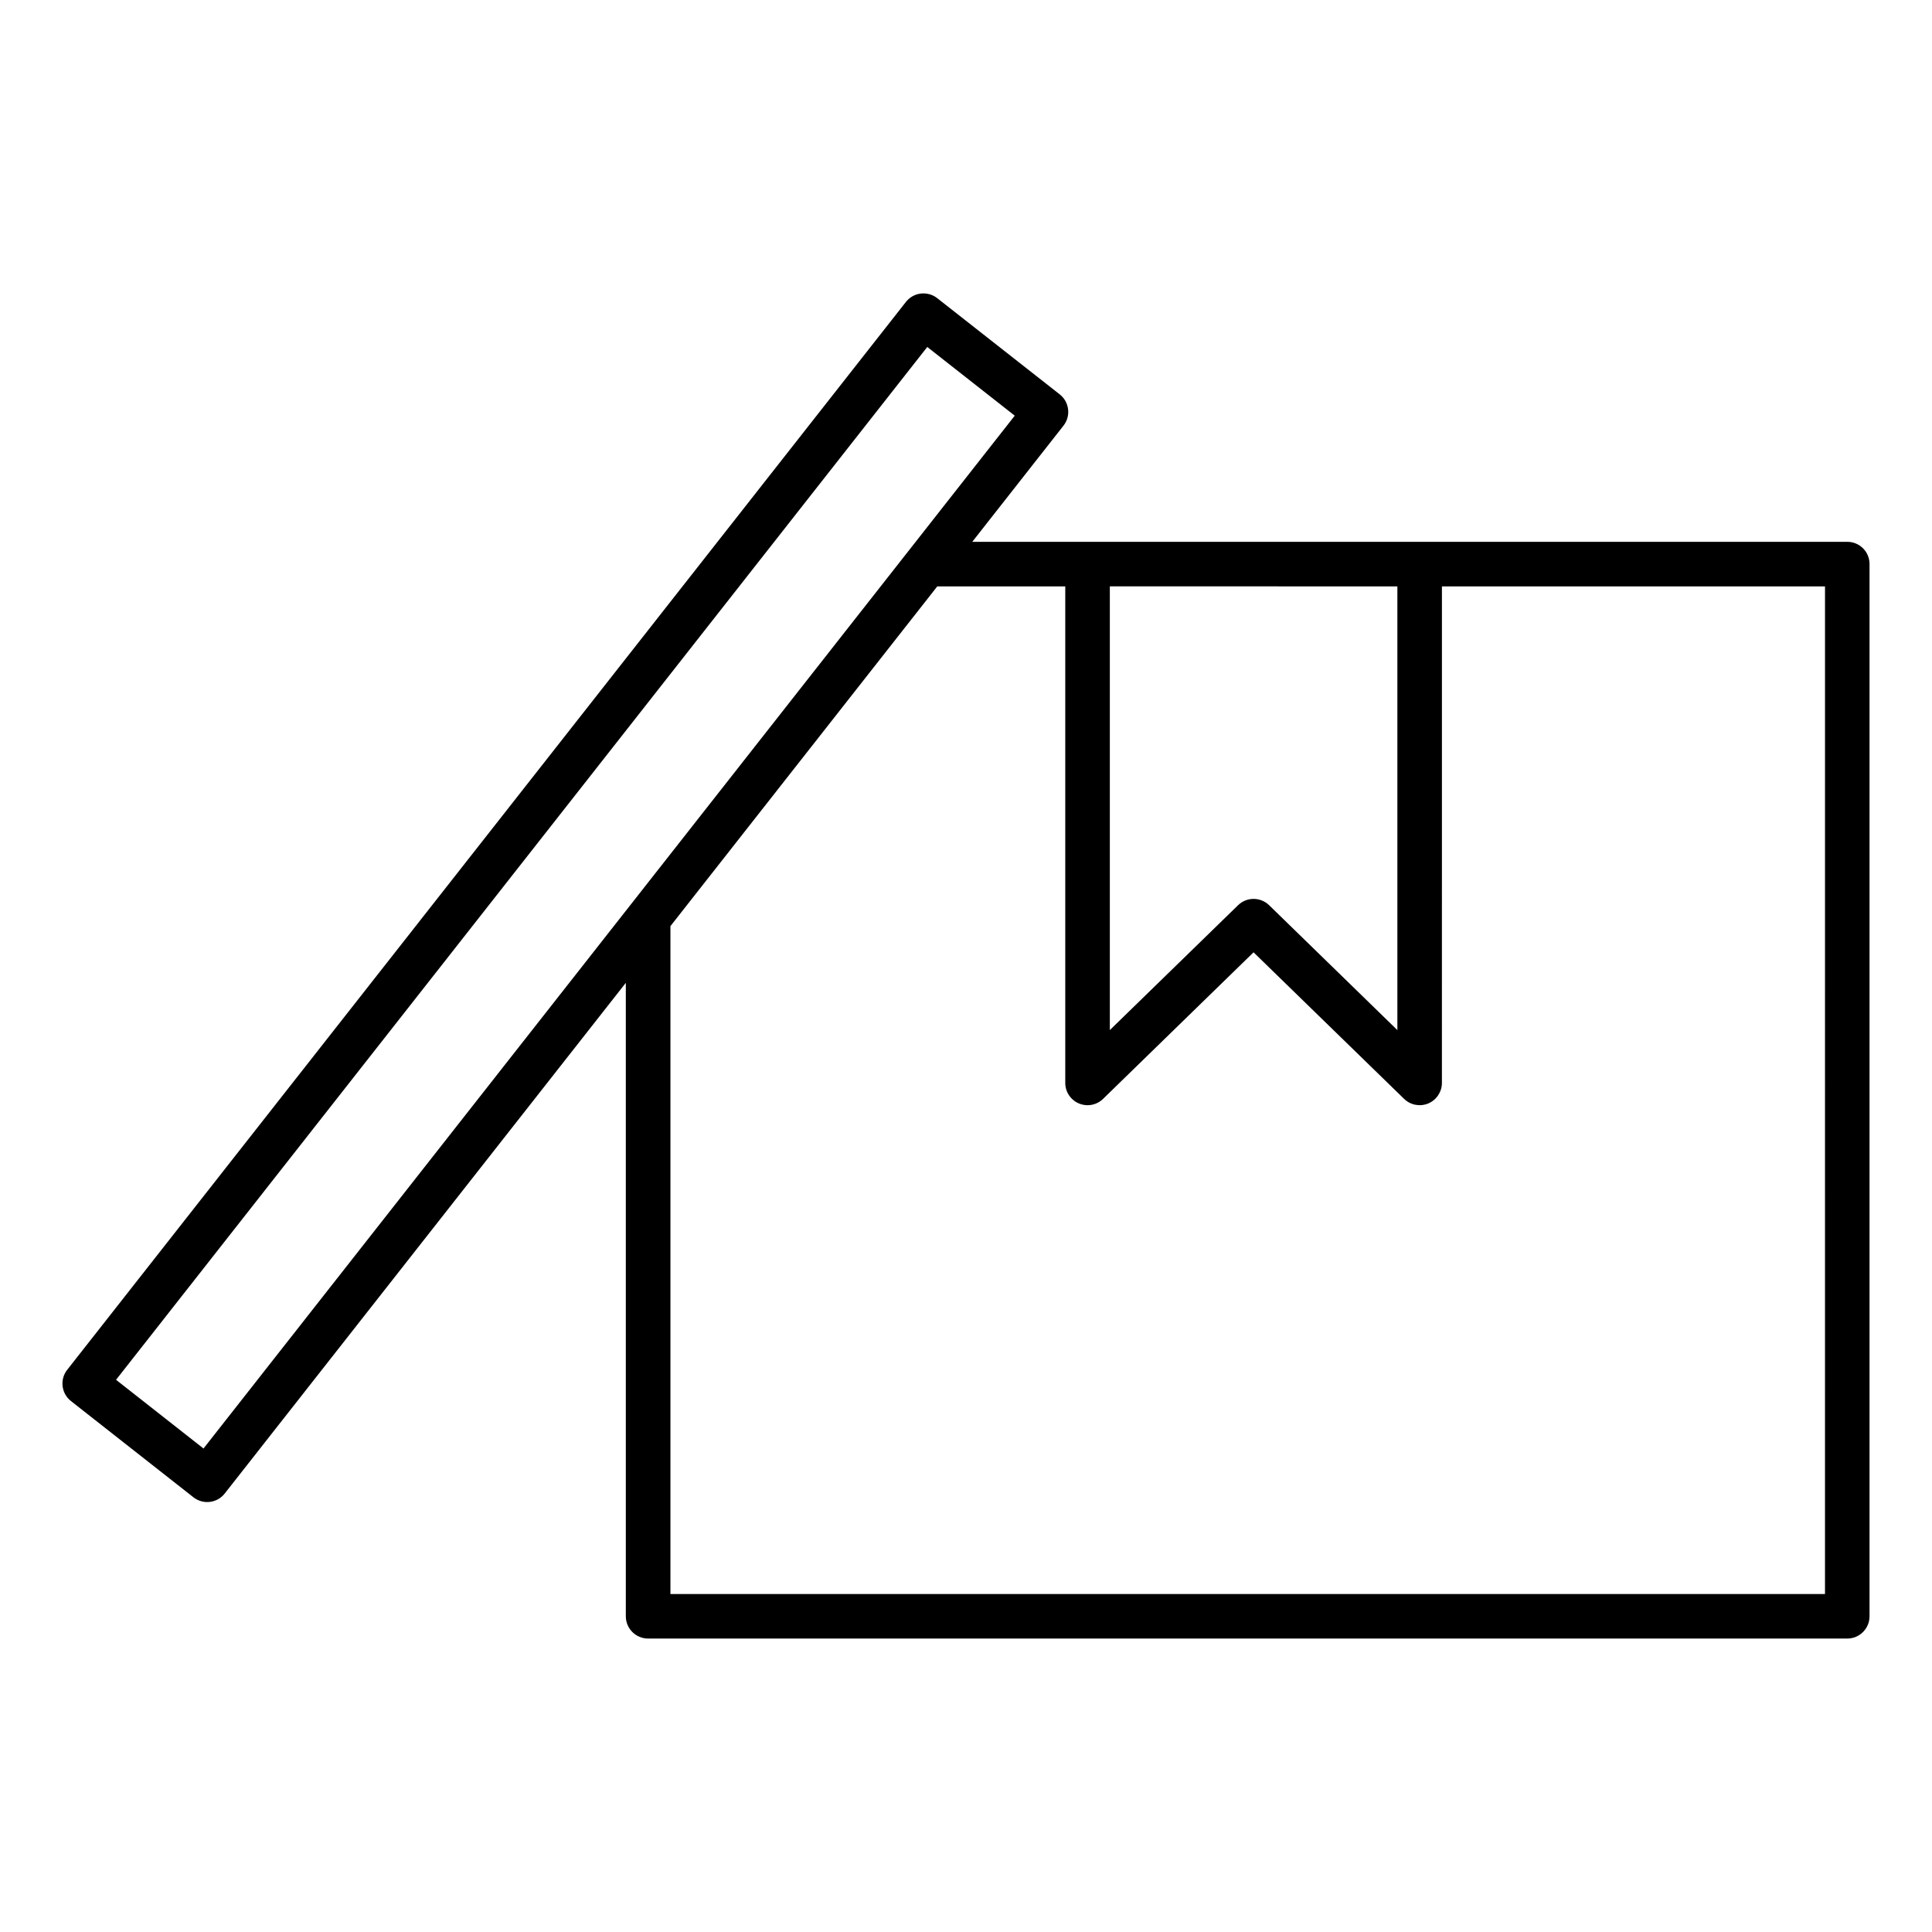 <?xml version="1.0" encoding="UTF-8"?>
<!-- Uploaded to: SVG Repo, www.svgrepo.com, Generator: SVG Repo Mixer Tools -->
<svg fill="#000000" width="800px" height="800px" version="1.1" viewBox="144 144 512 512" xmlns="http://www.w3.org/2000/svg">
 <path d="m633.55 287.59h-231.89l24.176-30.789c2.016-2.566 1.566-6.273-1-8.289l-32.465-25.496c-1.234-0.977-2.809-1.395-4.352-1.219-1.559 0.188-2.969 0.984-3.938 2.211l-222.27 283c-2.016 2.559-1.566 6.273 0.992 8.289l32.465 25.504c1.047 0.82 2.332 1.258 3.644 1.258 0.234 0 0.473-0.016 0.699-0.039 1.559-0.188 2.969-0.984 3.938-2.219l106.3-135.34v167.87c0 3.258 2.644 5.902 5.902 5.902h317.79c3.258 0 5.902-2.644 5.902-5.902v-278.84c0.016-3.258-2.629-5.902-5.887-5.902zm-119.23 11.809v117.59l-33.992-33.102c-1.148-1.117-2.637-1.668-4.117-1.668s-2.977 0.559-4.117 1.676l-33.977 33.086v-117.59zm-316.39 228.47-23.176-18.207 214.98-273.71 23.184 18.207zm429.72 38.566h-305.98v-177l70.715-90.031h33.922v131.58c0 2.379 1.426 4.519 3.606 5.441 0.746 0.309 1.52 0.465 2.297 0.465 1.504 0 3-0.574 4.117-1.676l39.879-38.84 39.895 38.84c1.715 1.66 4.227 2.125 6.414 1.211 2.18-0.93 3.606-3.07 3.606-5.441l0.004-131.58h101.52l-0.004 267.04z"/>
</svg>